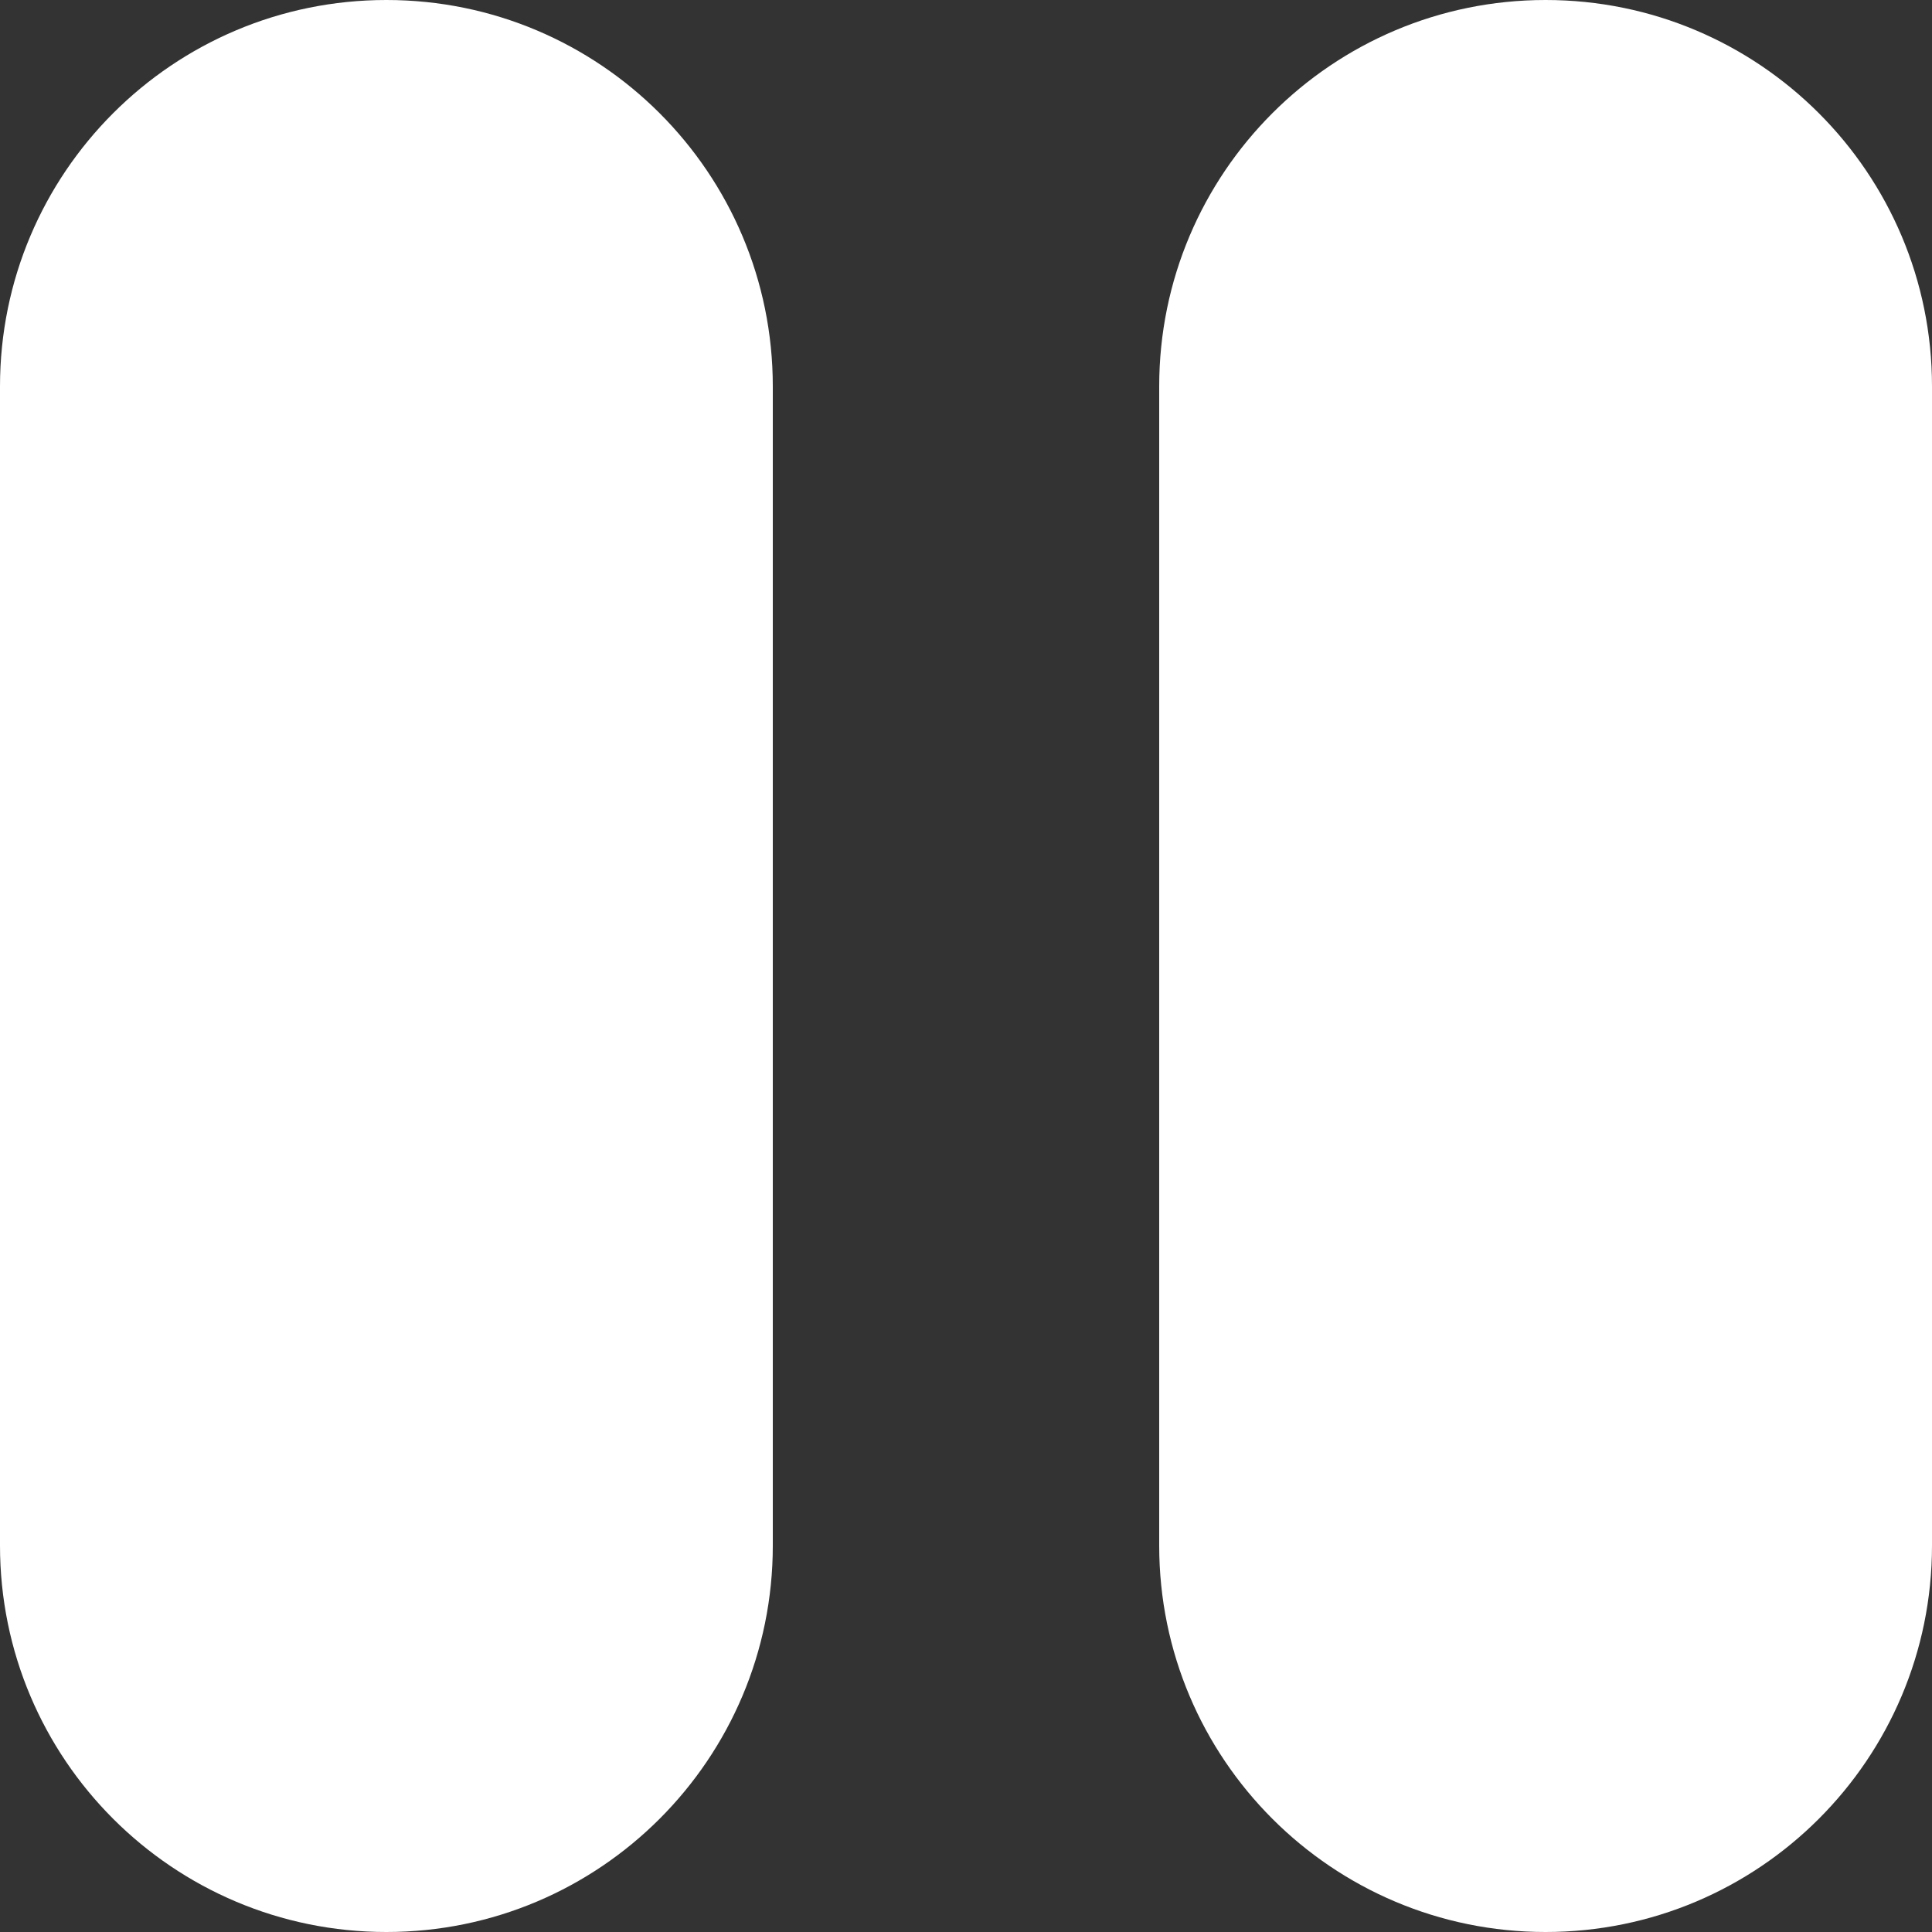 <?xml version="1.0" encoding="utf-8"?>
<!-- Generator: Adobe Illustrator 16.0.0, SVG Export Plug-In . SVG Version: 6.00 Build 0)  -->
<!DOCTYPE svg PUBLIC "-//W3C//DTD SVG 1.1//EN" "http://www.w3.org/Graphics/SVG/1.1/DTD/svg11.dtd">
<svg version="1.1" id="Layer_1" xmlns="http://www.w3.org/2000/svg" xmlns:xlink="http://www.w3.org/1999/xlink" x="0px" y="0px"
	 width="26px" height="26px" viewBox="0 0 26 26" enable-background="new 0 0 26 26" xml:space="preserve">
<rect x="0" y="0" width="26" height="26" fill="#333333" stroke="none"/>
<g id="Group_255" transform="translate(-0.168 -0.168)">
	<path id="Rectangle_279" fill="#FFFFFF" d="M5.368,0.168L5.368,0.168c2.871,0,5.2,2.328,5.2,5.2v15.6c0,2.872-2.329,5.2-5.2,5.2
		l0,0c-2.872,0-5.2-2.328-5.2-5.2v-15.6C0.168,2.496,2.496,0.168,5.368,0.168z"/>
	<path id="Rectangle_280" fill="#FFFFFF" d="M20.968,0.168L20.968,0.168c2.872,0,5.2,2.328,5.2,5.2v15.6c0,2.872-2.328,5.2-5.2,5.2
		l0,0c-2.871,0-5.2-2.328-5.2-5.2v-15.6C15.768,2.496,18.097,0.168,20.968,0.168z"/>
</g>
</svg>
